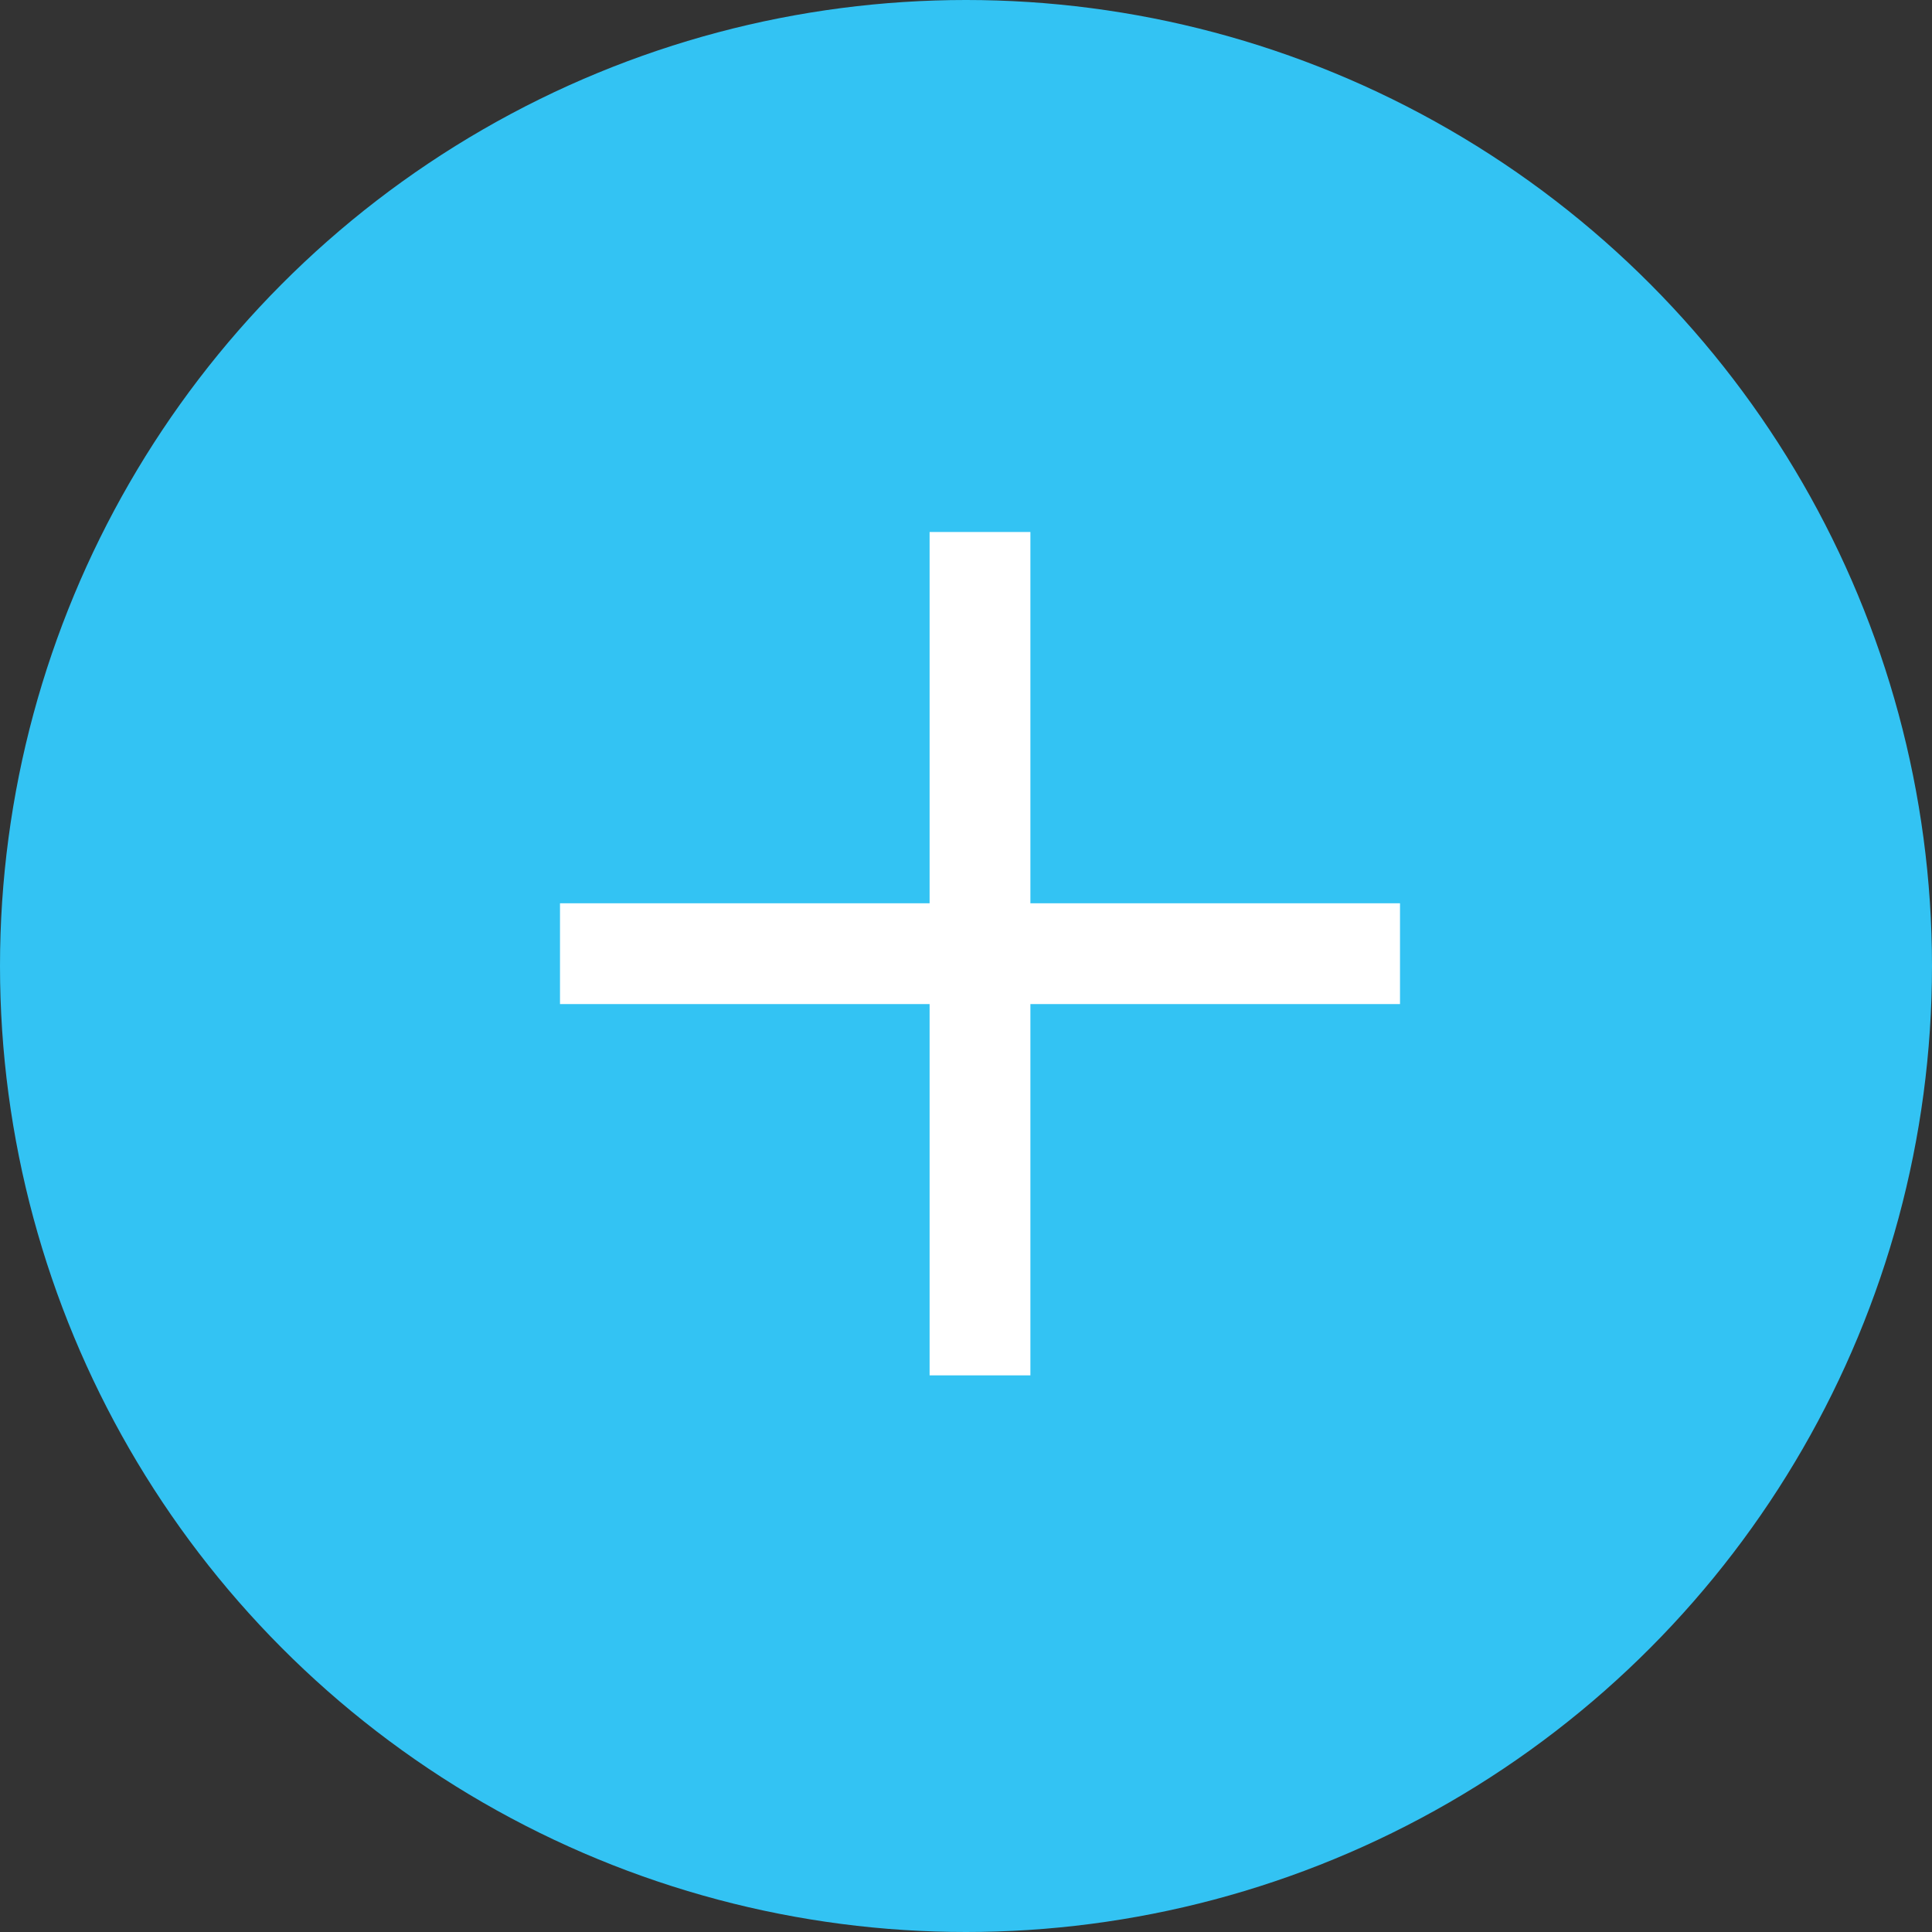 <svg id="Group_23" data-name="Group 23" xmlns="http://www.w3.org/2000/svg" width="69" height="69" viewBox="0 0 69 69">
  <rect x="0" y="0" width="69" height="69" fill="#333333" stroke="none"/>
  <circle id="Oval" cx="34.5" cy="34.5" r="34.5" fill="#33c3f3"/>
  <path id="_" data-name="+" d="M16.7,40.14H3.5v3.6H16.7V57h3.6V43.74H33.5v-3.6H20.3V26.88H16.7Z" transform="translate(16.5 -7.88)" fill="#fff"/>
</svg>
